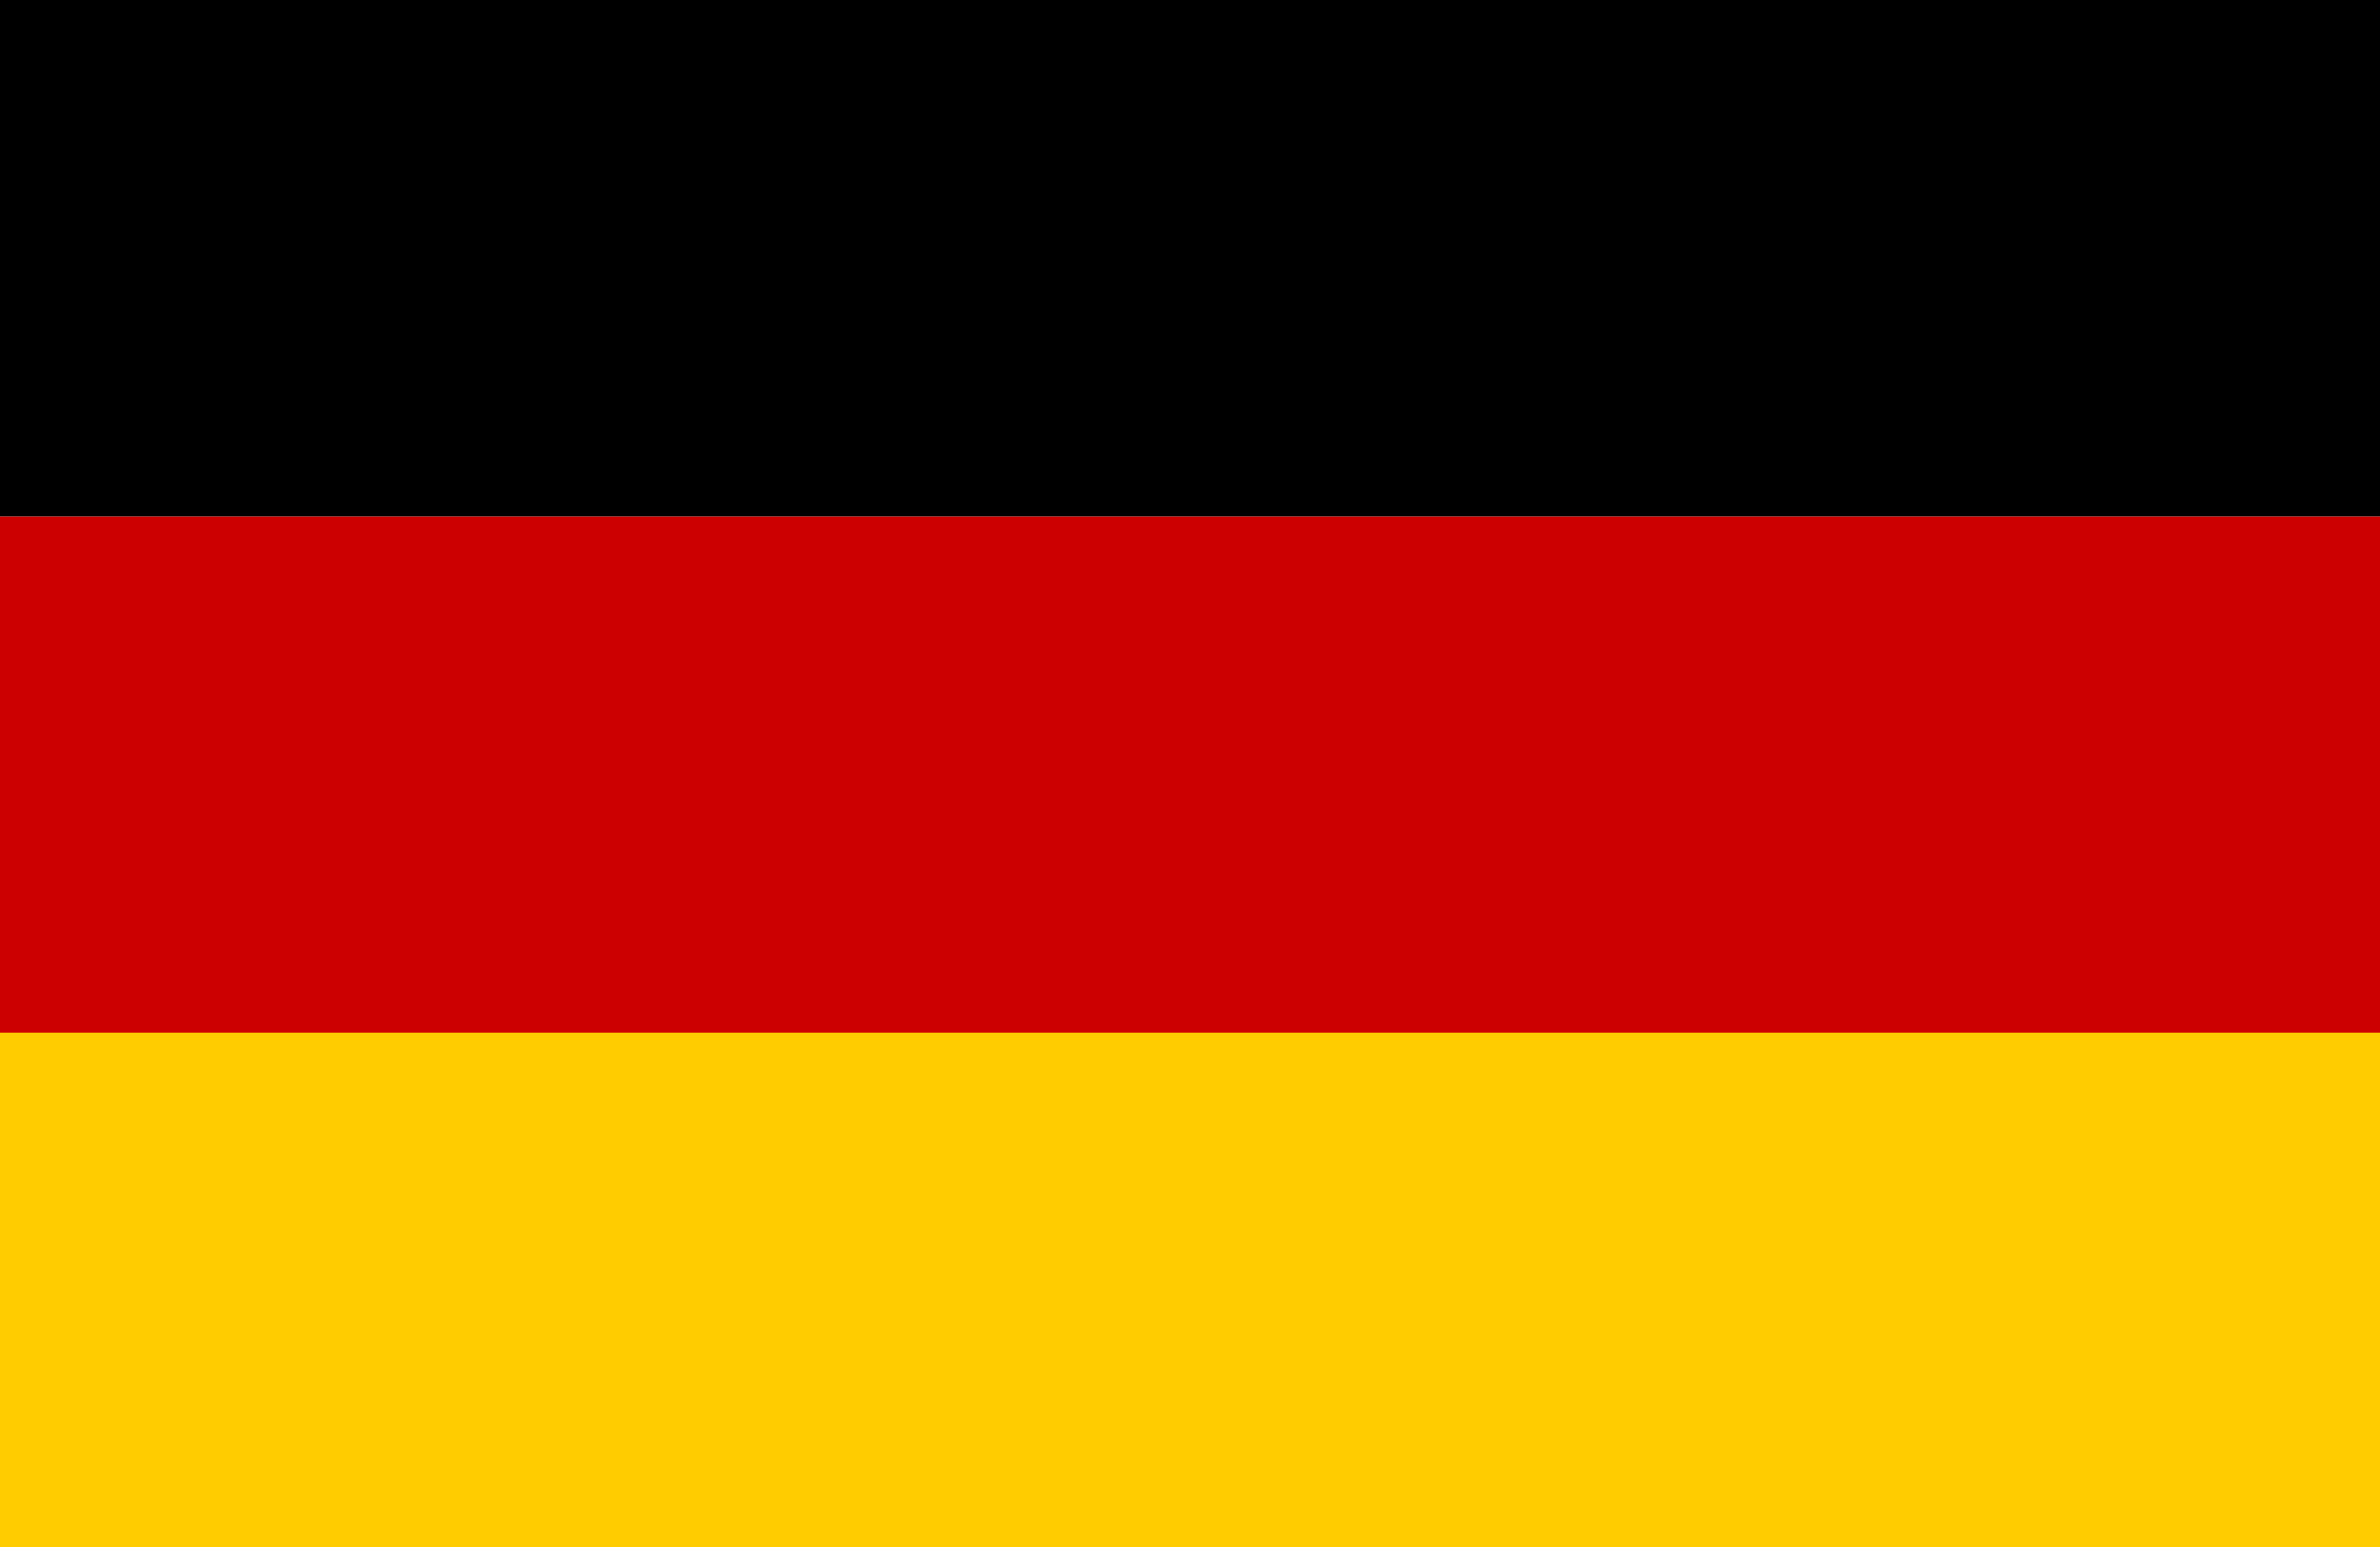 <svg id="_ŽÓť_1" data-name="—ŽÓť_1" xmlns="http://www.w3.org/2000/svg" viewBox="0 0 15.58 10.13"><defs><style>.cls-1{fill:#fc0;}.cls-2{fill:#c00;}</style></defs><rect class="cls-1" y="6.75" width="15.58" height="3.38"/><rect class="cls-2" y="3.38" width="15.58" height="3.38"/><rect width="15.58" height="3.38"/></svg>